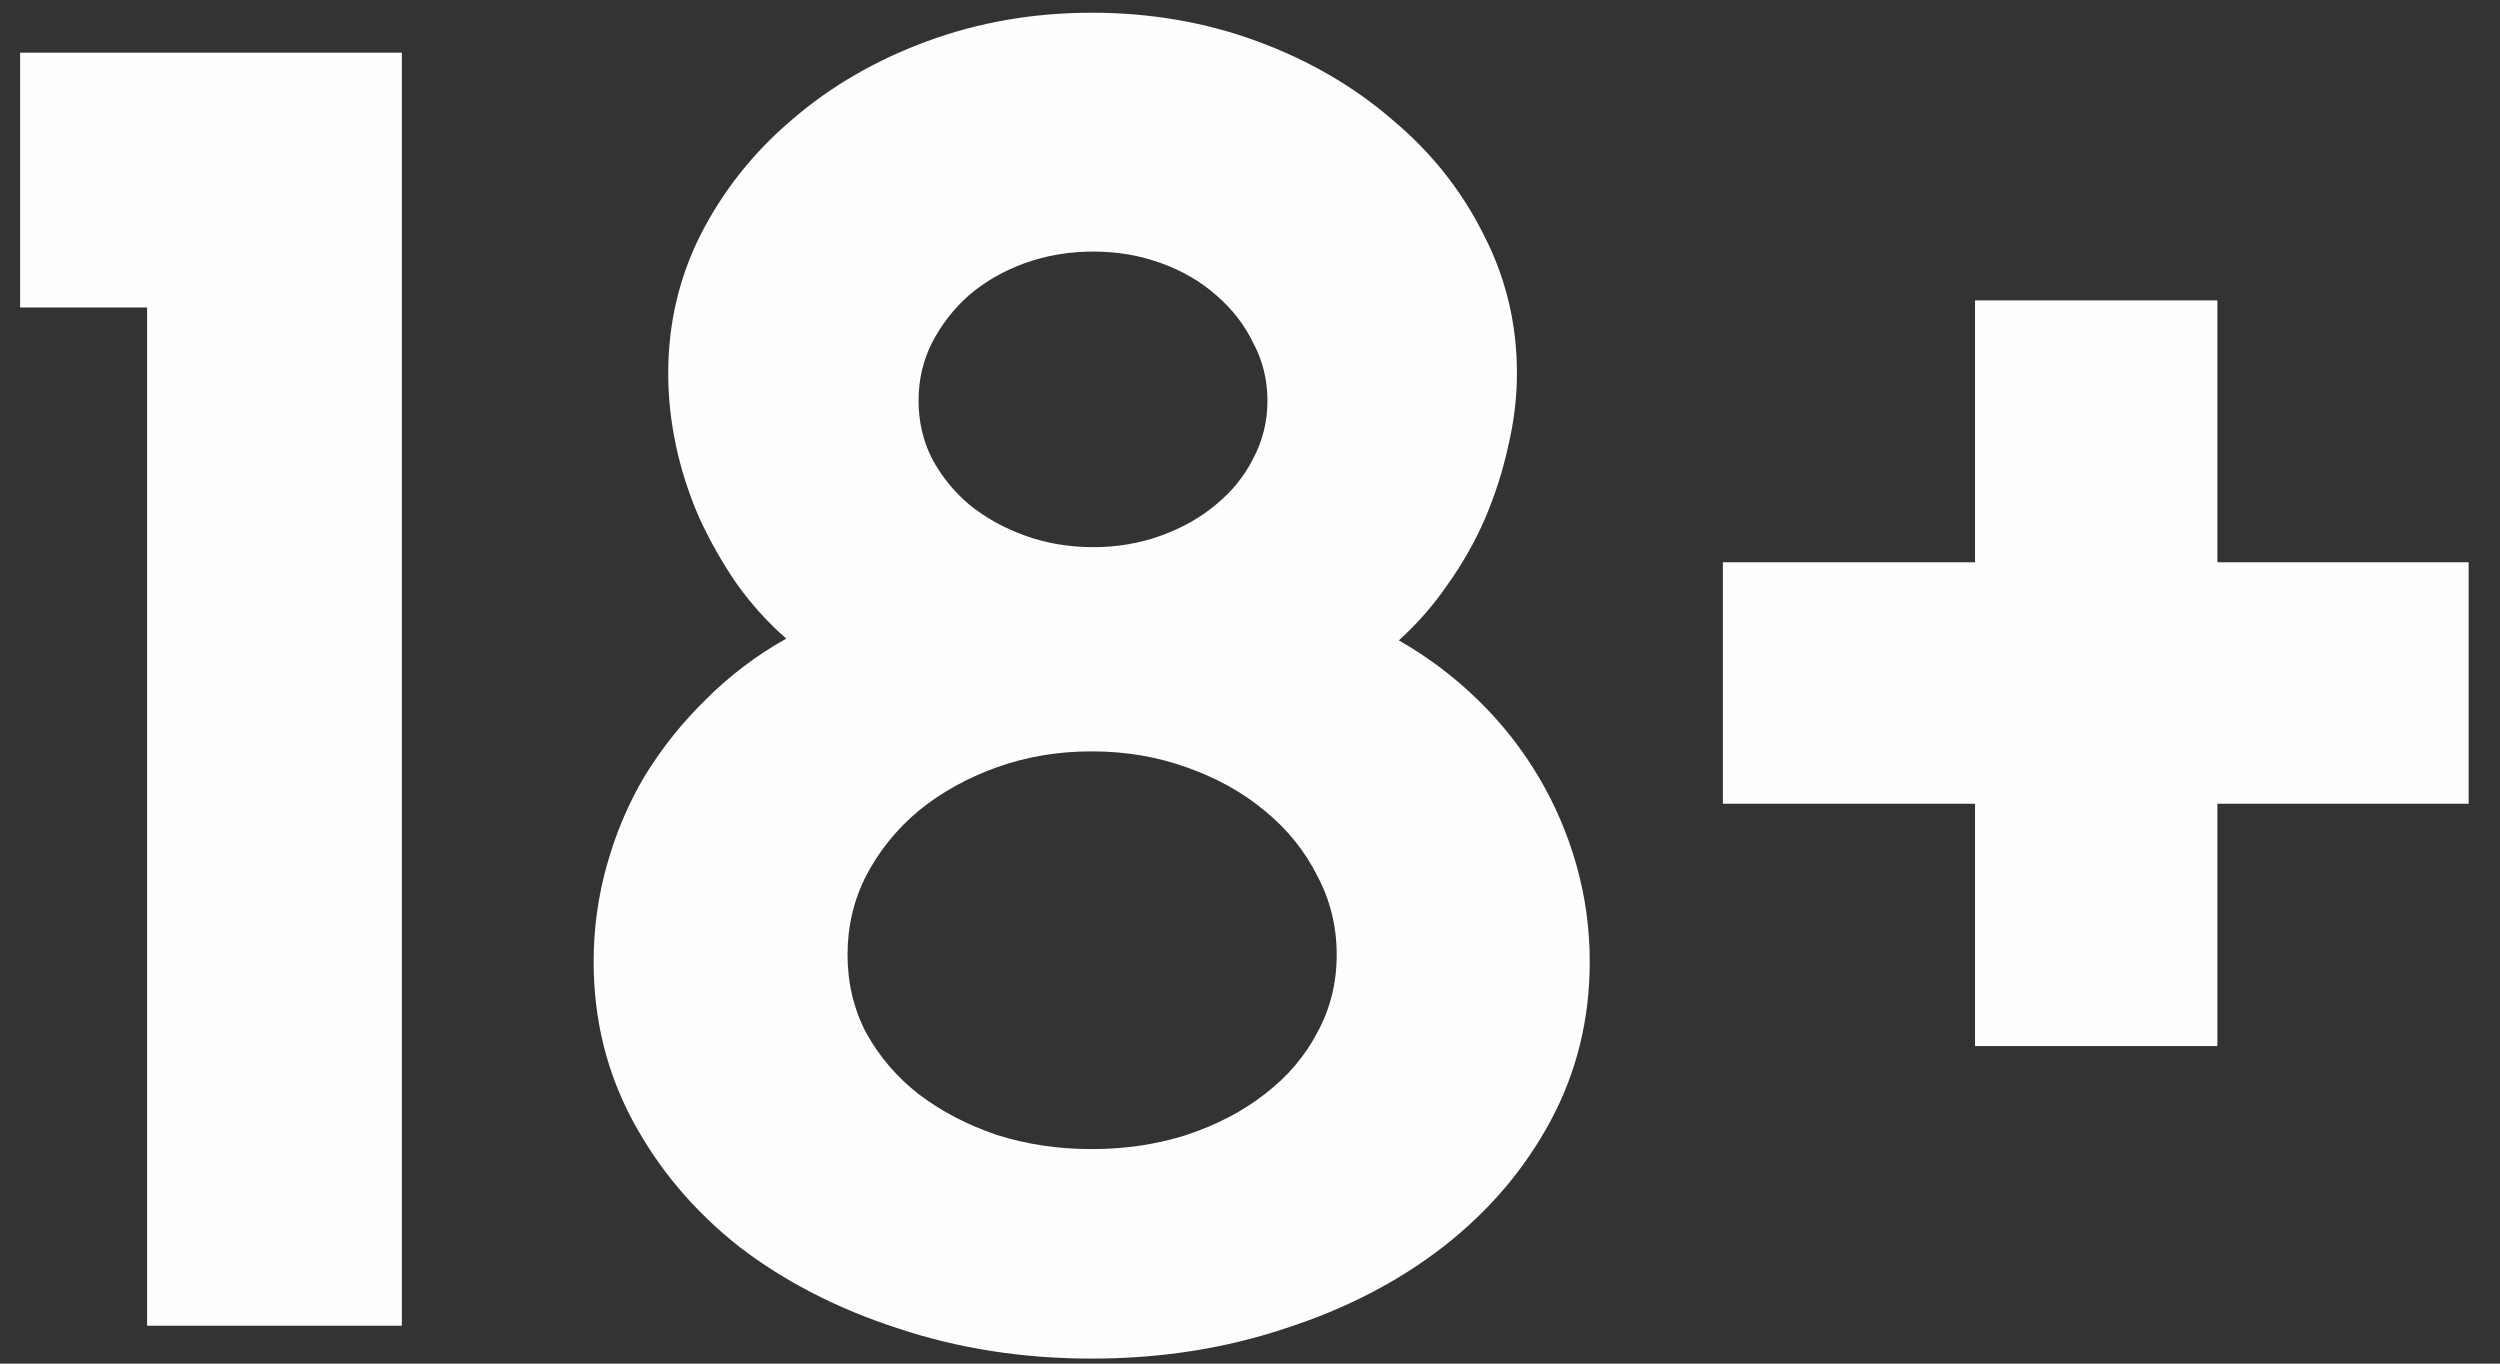 <svg width="66" height="36" viewBox="0 0 66 36" fill="none" xmlns="http://www.w3.org/2000/svg">
<rect x="0" y="0" width="66" height="36" fill="#333333" stroke="none"/>
<path d="M10.609 35H3.883V8.117H0.531V1.391H10.609V35ZM41.969 25.391C41.969 26.906 41.625 28.305 40.938 29.586C40.25 30.867 39.305 31.977 38.102 32.914C36.914 33.836 35.523 34.555 33.93 35.07C32.336 35.602 30.633 35.867 28.82 35.867C27.008 35.867 25.305 35.602 23.711 35.07C22.117 34.555 20.719 33.836 19.516 32.914C18.328 31.977 17.391 30.867 16.703 29.586C16.016 28.305 15.672 26.906 15.672 25.391C15.672 24.516 15.789 23.664 16.023 22.836C16.258 21.992 16.594 21.203 17.031 20.469C17.484 19.734 18.023 19.062 18.648 18.453C19.273 17.828 19.977 17.297 20.758 16.859C20.273 16.438 19.836 15.953 19.445 15.406C19.07 14.859 18.742 14.281 18.461 13.672C18.195 13.062 17.992 12.438 17.852 11.797C17.711 11.141 17.641 10.492 17.641 9.852C17.641 8.539 17.93 7.312 18.508 6.172C19.102 5.016 19.906 4.008 20.922 3.148C21.938 2.273 23.125 1.586 24.484 1.086C25.844 0.586 27.289 0.336 28.82 0.336C30.367 0.336 31.82 0.586 33.18 1.086C34.539 1.586 35.727 2.273 36.742 3.148C37.773 4.008 38.578 5.016 39.156 6.172C39.75 7.312 40.047 8.539 40.047 9.852C40.047 10.492 39.969 11.141 39.812 11.797C39.672 12.438 39.469 13.07 39.203 13.695C38.938 14.305 38.609 14.883 38.219 15.43C37.844 15.977 37.414 16.469 36.93 16.906C37.695 17.344 38.391 17.867 39.016 18.477C39.641 19.086 40.172 19.758 40.609 20.492C41.047 21.227 41.383 22.008 41.617 22.836C41.852 23.664 41.969 24.516 41.969 25.391ZM33.461 10.578C33.461 10.031 33.336 9.523 33.086 9.055C32.852 8.57 32.523 8.148 32.102 7.789C31.695 7.43 31.211 7.148 30.648 6.945C30.086 6.742 29.492 6.641 28.867 6.641C28.227 6.641 27.625 6.742 27.062 6.945C26.5 7.148 26.008 7.43 25.586 7.789C25.18 8.148 24.852 8.57 24.602 9.055C24.367 9.523 24.25 10.031 24.25 10.578C24.25 11.125 24.367 11.633 24.602 12.102C24.852 12.57 25.18 12.977 25.586 13.32C26.008 13.664 26.5 13.938 27.062 14.141C27.625 14.344 28.227 14.445 28.867 14.445C29.492 14.445 30.086 14.344 30.648 14.141C31.211 13.938 31.695 13.664 32.102 13.32C32.523 12.977 32.852 12.57 33.086 12.102C33.336 11.633 33.461 11.125 33.461 10.578ZM35.289 25.203C35.289 24.453 35.117 23.758 34.773 23.117C34.445 22.461 33.984 21.891 33.391 21.406C32.812 20.922 32.125 20.539 31.328 20.258C30.547 19.977 29.711 19.836 28.82 19.836C27.93 19.836 27.094 19.977 26.312 20.258C25.531 20.539 24.844 20.922 24.25 21.406C23.672 21.891 23.211 22.461 22.867 23.117C22.539 23.758 22.375 24.453 22.375 25.203C22.375 25.953 22.539 26.641 22.867 27.266C23.211 27.891 23.672 28.43 24.25 28.883C24.844 29.336 25.531 29.695 26.312 29.961C27.094 30.211 27.93 30.336 28.82 30.336C29.711 30.336 30.547 30.211 31.328 29.961C32.125 29.695 32.812 29.336 33.391 28.883C33.984 28.43 34.445 27.891 34.773 27.266C35.117 26.641 35.289 25.953 35.289 25.203ZM58.539 27.617H52.141V21.219H45.484V14.844H52.141V7.93H58.539V14.844H65.172V21.219H58.539V27.617Z" fill="#FEFEFE"/>
</svg>

